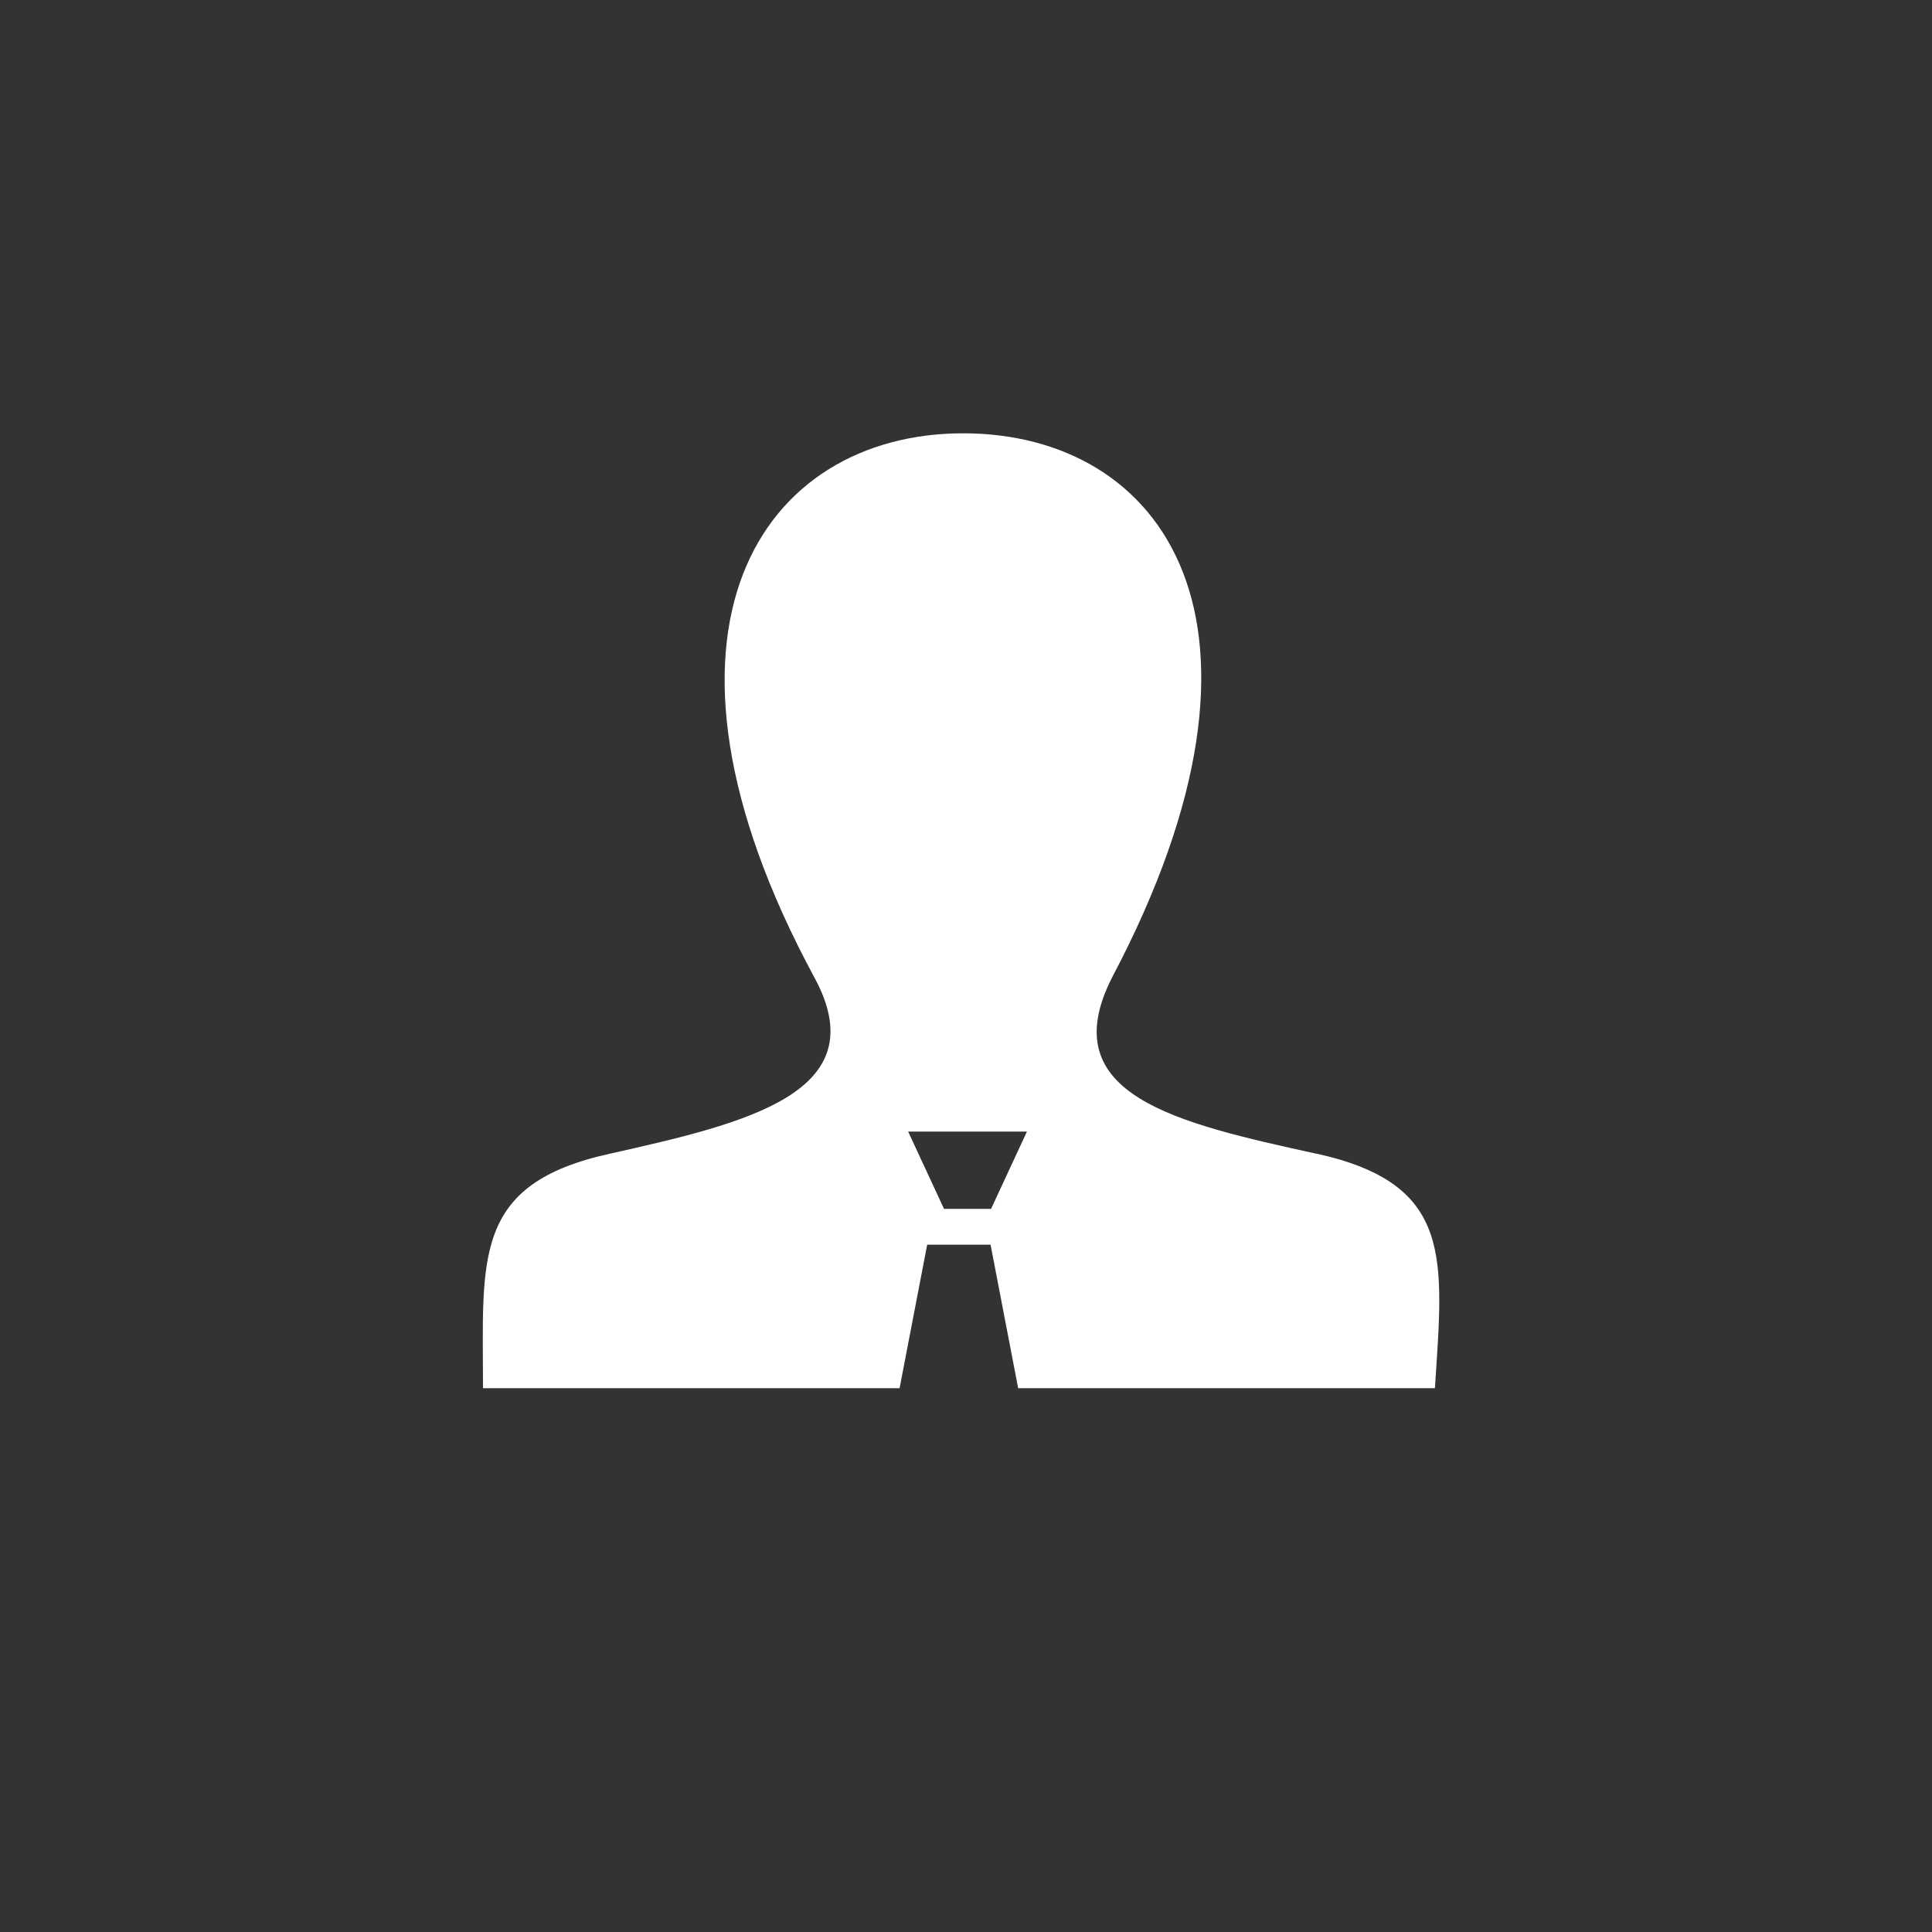 <svg viewBox="0 0 32 32" id="business" xmlns="http://www.w3.org/2000/svg" xmlns:xlink="http://www.w3.org/1999/xlink"><rect x="0" y="0" width="32" height="32" fill="#333333" stroke="none"/><path d="M21.806 19.11c-2.286-.504-4.39-.96-3.383-2.927 3.11-5.897.823-9.006-2.47-9.006-3.336 0-5.576 3.246-2.468 9.006 1.05 1.92-1.143 2.423-3.383 2.926C7.816 19.61 8 20.844 8 22.993h6.9l.457-2.377h1.05l.457 2.377h6.903c.137-2.15.32-3.383-1.966-3.886zm-5.395.913h-.775l-.594-1.28h1.967l-.594 1.28z" fill="#fff"/></svg>